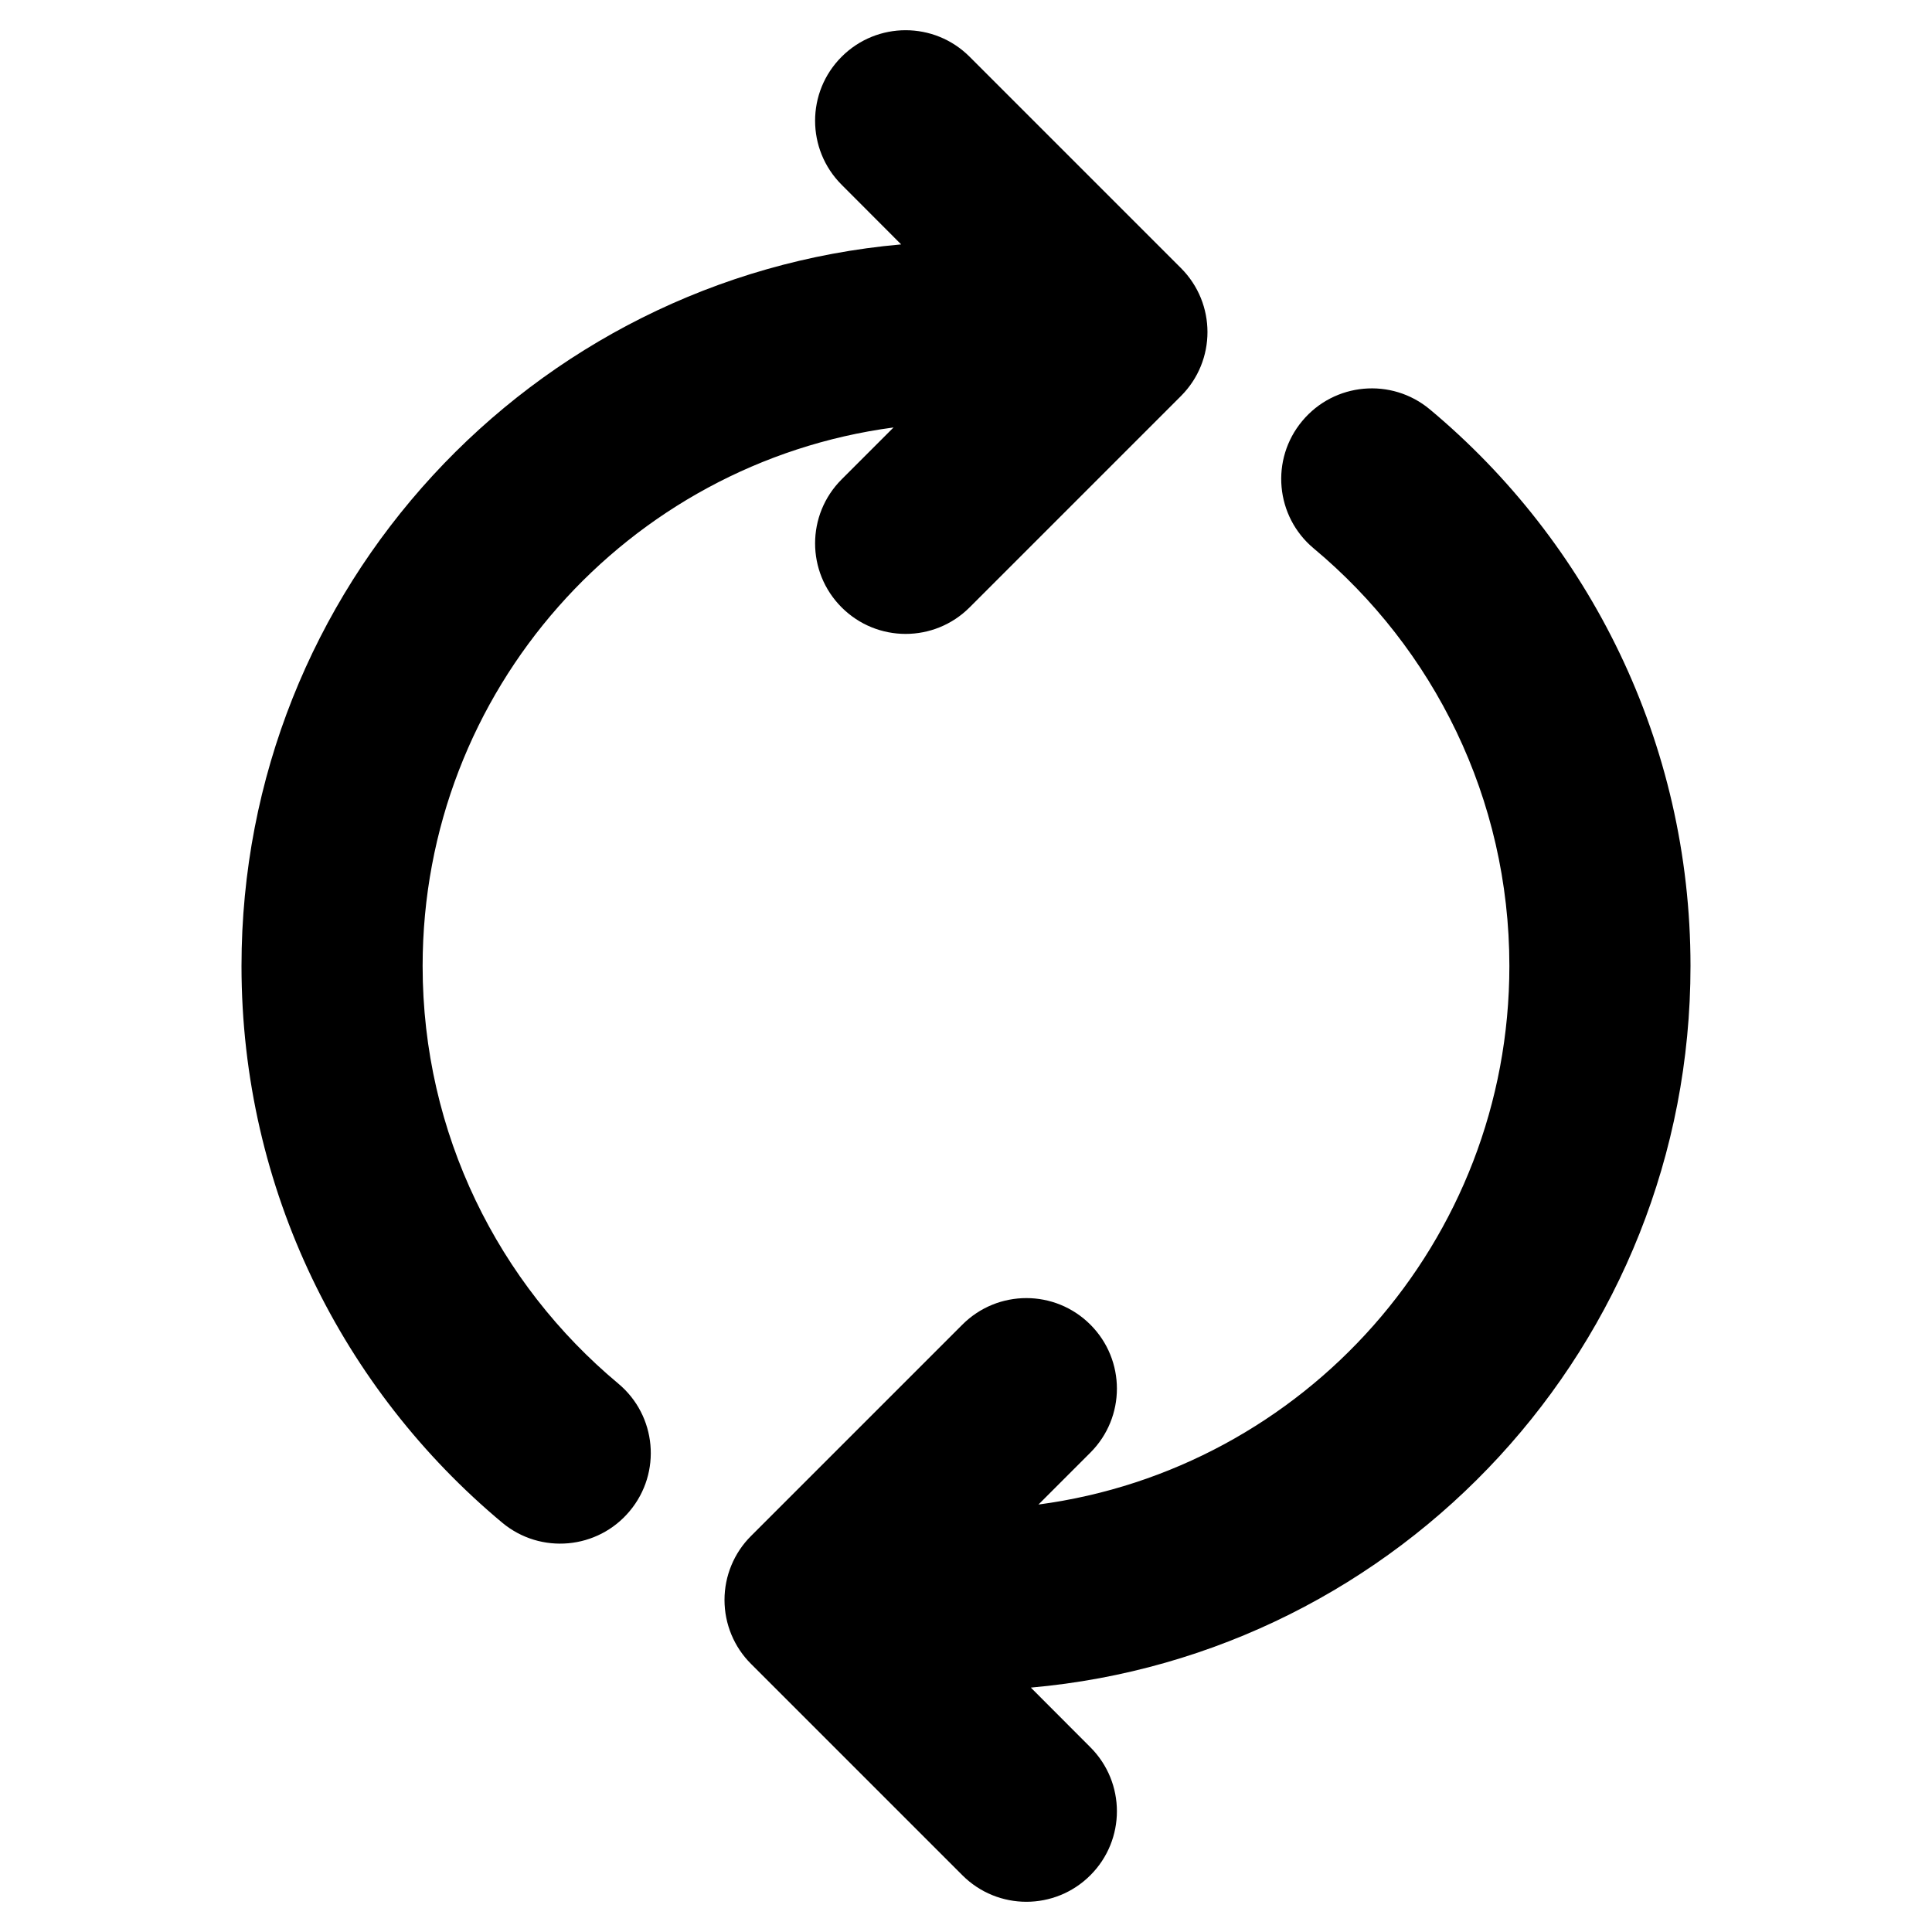 <svg xmlns="http://www.w3.org/2000/svg" viewBox="0 0 16 16" fill="none"><path d="M6.97 0.47C7.263 0.177 7.737 0.177 8.03 0.47L9.78 2.22C10.073 2.513 10.073 2.987 9.78 3.28L8.03 5.03C7.737 5.323 7.263 5.323 6.97 5.03C6.677 4.737 6.677 4.263 6.97 3.97L7.4 3.54C5.198 3.833 3.5 5.718 3.5 8C3.5 9.389 4.129 10.631 5.12 11.458C5.438 11.723 5.481 12.196 5.215 12.514C4.95 12.832 4.477 12.875 4.159 12.61C2.841 11.51 2 9.853 2 8C2 4.867 4.401 2.295 7.463 2.024L6.97 1.53C6.677 1.237 6.677 0.763 6.97 0.47ZM10.785 3.486C11.05 3.168 11.523 3.125 11.841 3.39C13.159 4.49 14 6.147 14 8C14 11.133 11.599 13.705 8.537 13.976L9.03 14.47C9.323 14.763 9.323 15.237 9.03 15.53C8.737 15.823 8.263 15.823 7.97 15.53L6.22 13.78C6.079 13.64 6 13.449 6 13.25C6 13.051 6.079 12.86 6.22 12.72L7.97 10.97C8.263 10.677 8.737 10.677 9.03 10.97C9.323 11.263 9.323 11.737 9.03 12.03L8.6 12.46C10.802 12.167 12.5 10.282 12.5 8C12.5 6.611 11.871 5.369 10.88 4.542C10.562 4.277 10.519 3.804 10.785 3.486Z" fill="currentColor"/></svg>